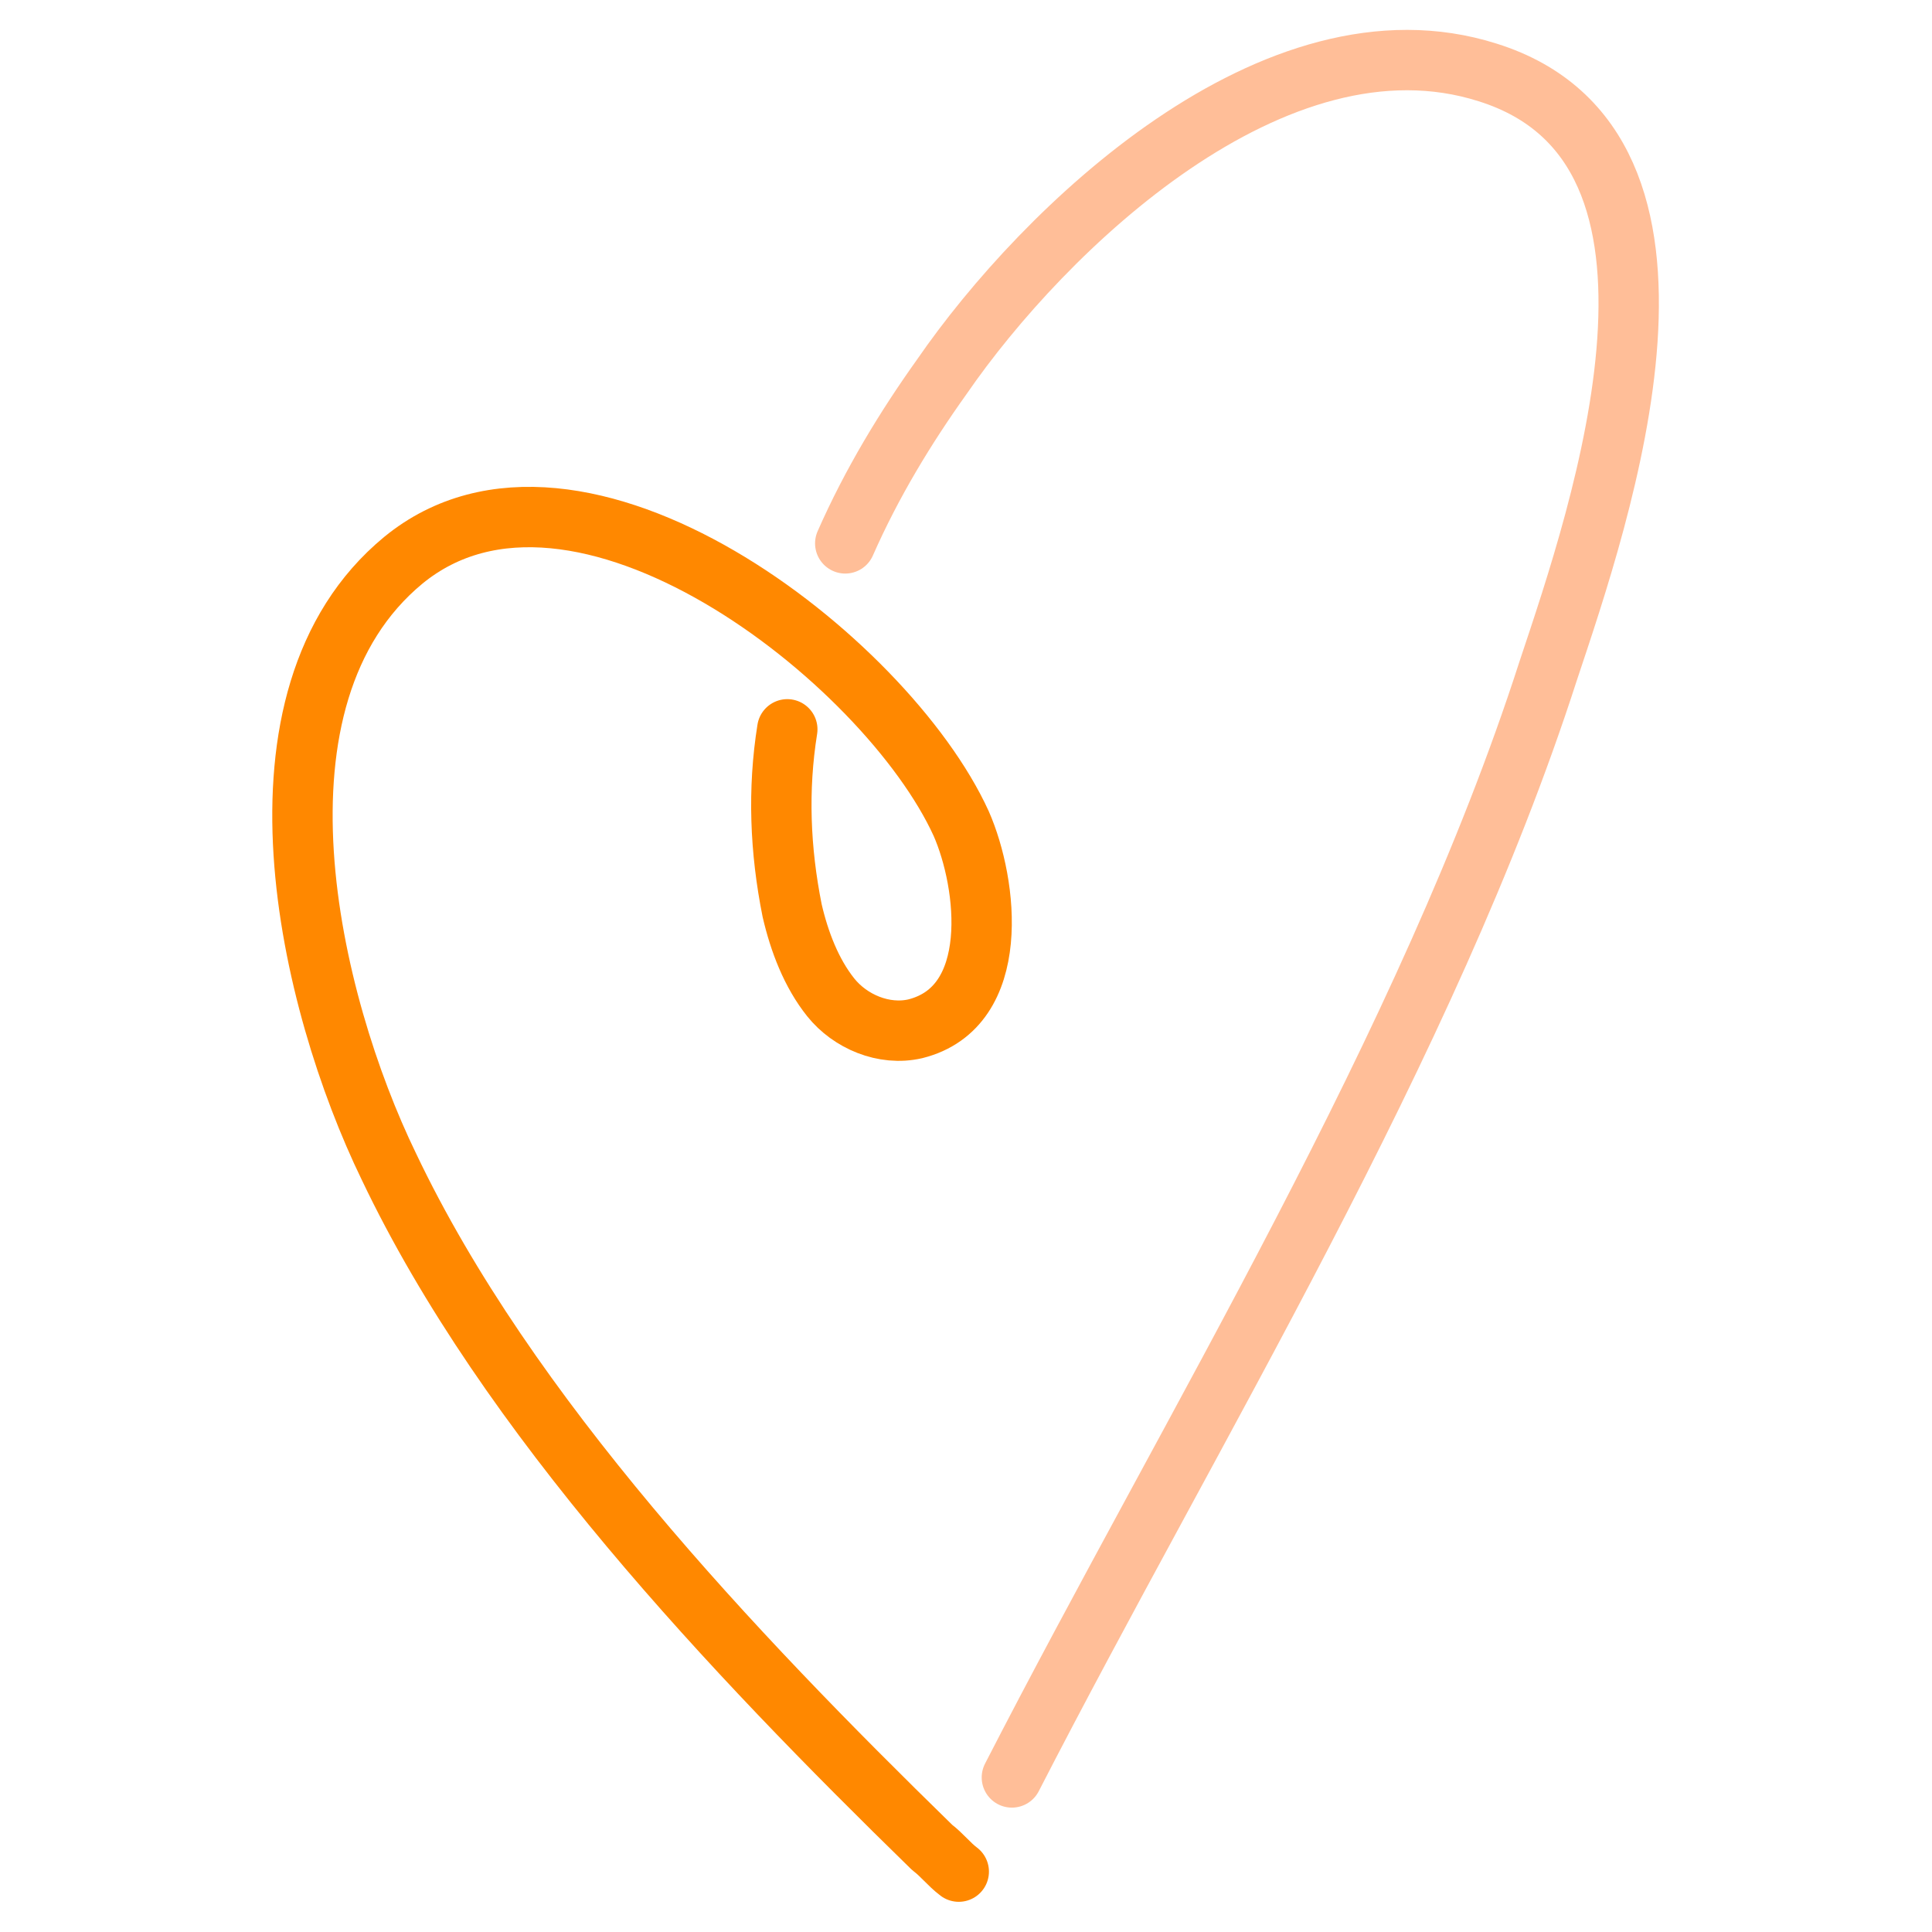 <?xml version="1.0" encoding="UTF-8"?>
<svg id="Layer_2" xmlns="http://www.w3.org/2000/svg" version="1.1" viewBox="0 0 80 80">
  <!-- Generator: Adobe Illustrator 29.5.1, SVG Export Plug-In . SVG Version: 2.1.0 Build 141)  -->
  <defs>
    <style>
      .st0 {
        stroke: #ffbe98;
      }

      .st0, .st1 {
        fill: none;
        stroke-linecap: round;
        stroke-linejoin: round;
        stroke-width: 2.5px;
      }

      .st1 {
        stroke: #f80;
      }
    </style>
  </defs>
  <g id="Layer_1-2">
    <path class="st0" d="M35,22.5c1.1-2.5,2.5-4.8,4-6.9C43.2,9.5,52.8.2,61.6,3c9.9,3.1,4.7,18.2,2.5,24.8-5,15.5-14.7,31.2-22.2,45.8"/>
    <path class="st1" d="M39.7,77.5c-.4-.3-.7-.7-1.1-1-8.3-8.1-17.6-17.9-22.5-28.2-3.3-6.8-6.3-19.4.6-25.1,7.2-5.9,20,4.1,23.1,10.9,1.1,2.5,1.7,7.6-1.9,8.5-1.3.3-2.7-.3-3.5-1.3s-1.3-2.3-1.6-3.6c-.5-2.5-.6-5-.2-7.5"/>
  </g>
</svg>